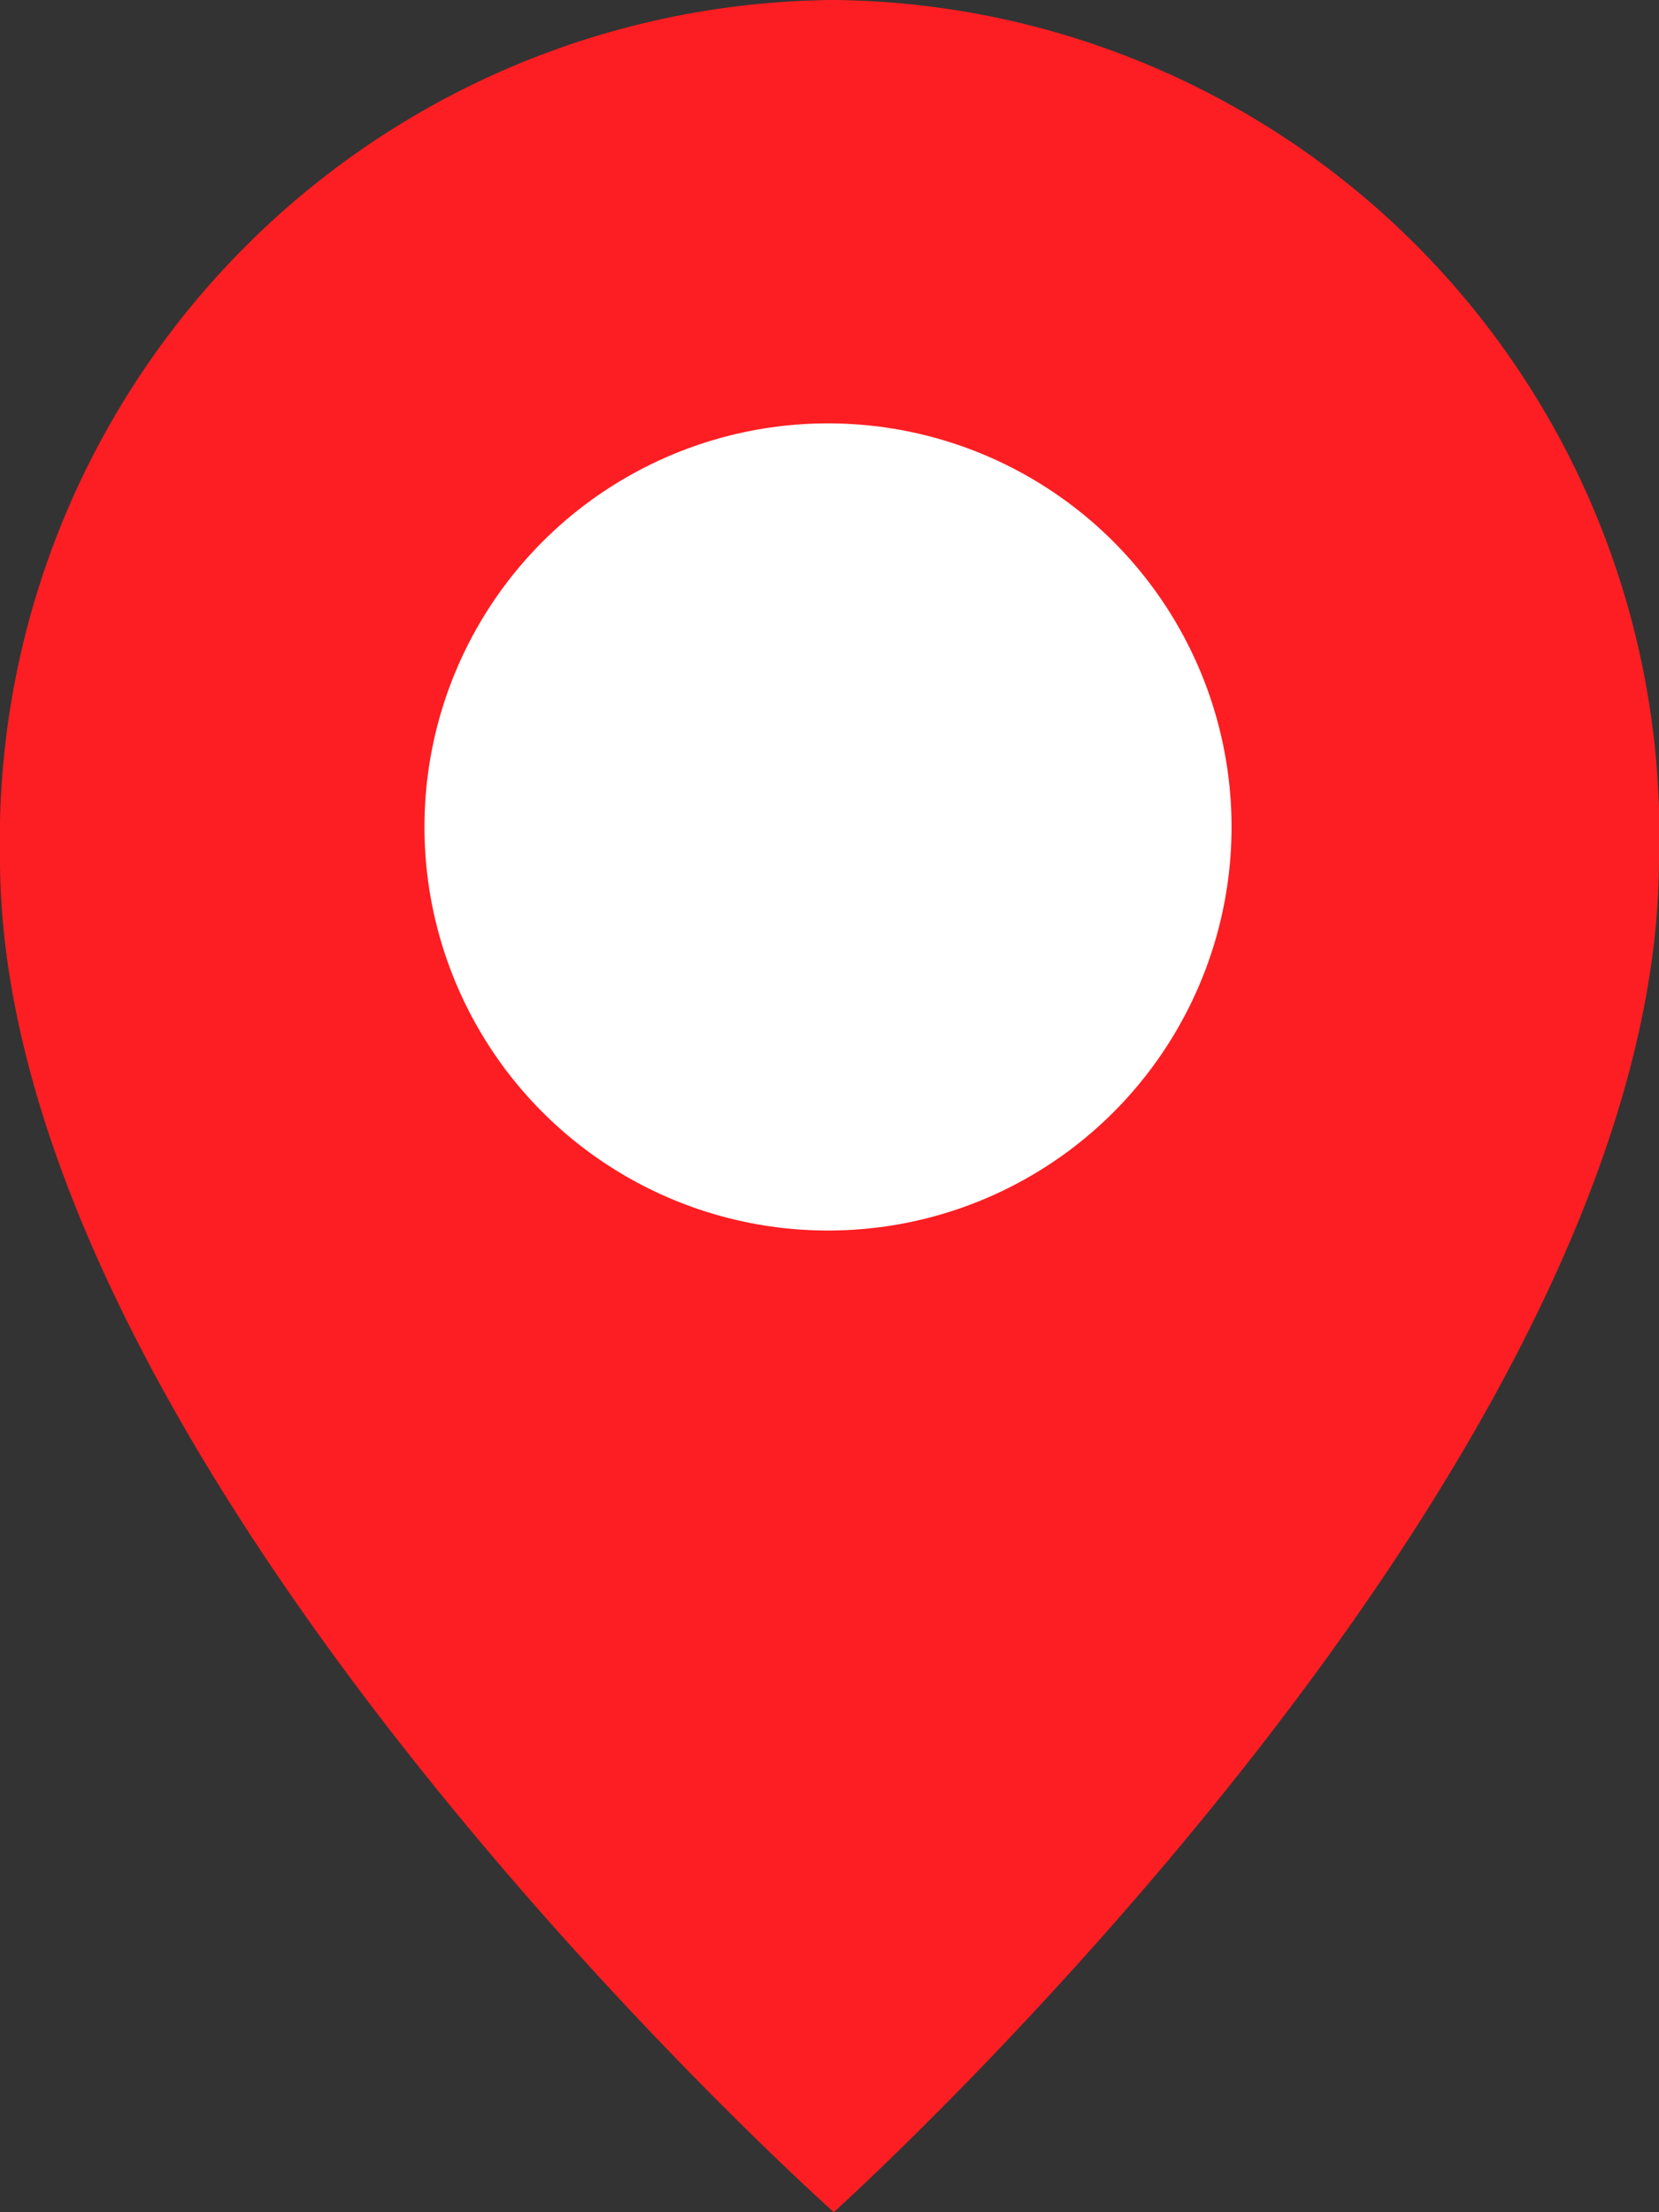 <svg xmlns="http://www.w3.org/2000/svg" width="16.103" height="21.47" viewBox="0 0 16.103 21.47"><rect x="0" y="0" width="16.103" height="21.47" fill="#333333" stroke="none"/><path d="M8.093 0a8.092 8.092 0 0 1 8.01 8.332c0 5.929-8.01 13.138-8.01 13.138S0 14.261 0 8.332A8.154 8.154 0 0 1 8.093 0Z" fill="#fc1e22"/><circle cx="3.917" cy="3.917" r="3.917" transform="translate(4.12 4.109)" fill="#fff"/></svg>